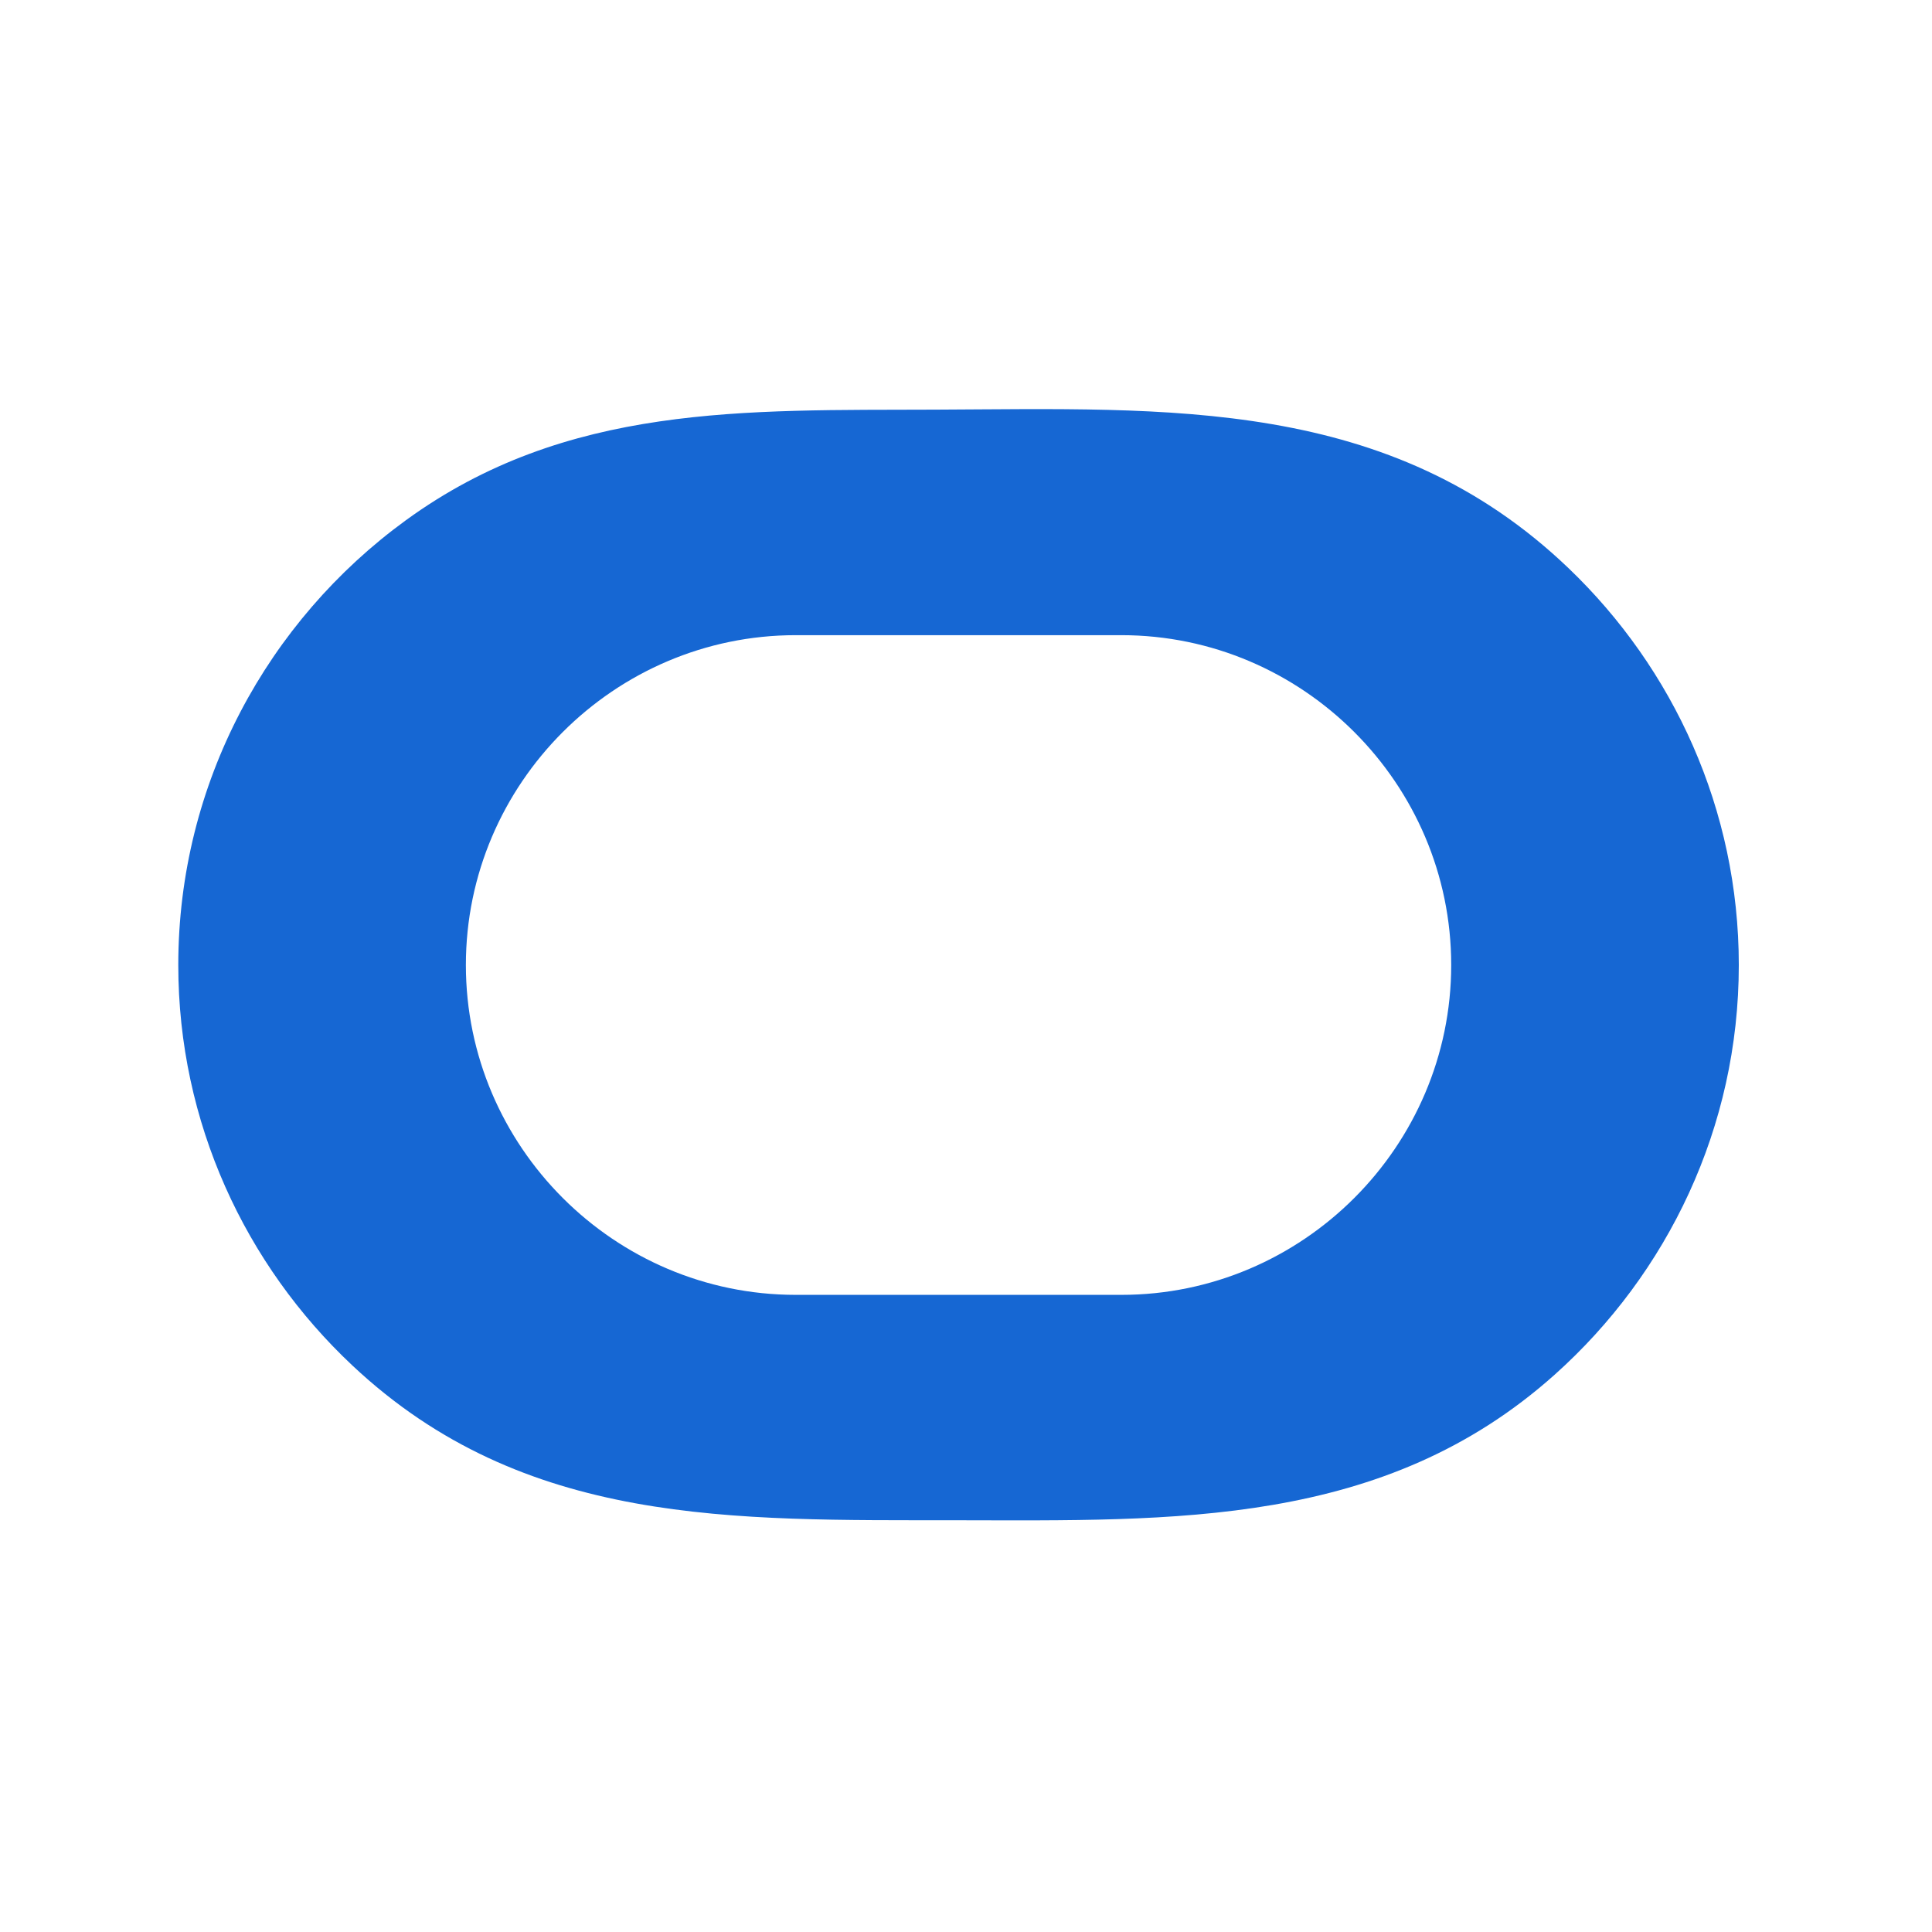 <?xml version="1.0" encoding="UTF-8"?>
<!DOCTYPE svg PUBLIC "-//W3C//DTD SVG 1.1//EN" "http://www.w3.org/Graphics/SVG/1.1/DTD/svg11.dtd">
<!-- Creator: CorelDRAW -->
<svg xmlns="http://www.w3.org/2000/svg" xml:space="preserve" width="650px" height="650px" style="shape-rendering:geometricPrecision; text-rendering:geometricPrecision; image-rendering:optimizeQuality; fill-rule:evenodd; clip-rule:evenodd"
viewBox="0 0 650 650"
 xmlns:xlink="http://www.w3.org/1999/xlink">
 <defs>
  <style type="text/css">
   <![CDATA[
    .fil0 {fill:#1667D3}
   ]]>
  </style>
 </defs>
 <g id="Layer_x0020_1">
  <path class="fil0" d="M527.71 191.149c35.252,33.729 57.291,81.177 57.291,133.519l0 0.001c0,54.606 -23.983,103.883 -61.936,137.816 -57.474,51.39 -128.005,49.084 -201.22,48.989 -75.114,-0.098 -145.485,2.204 -203.287,-52.067 -36.002,-33.8 -58.576,-81.761 -58.576,-134.738l0 -0.001c0,-61.298 30.221,-115.883 76.5,-149.583 54.078,-39.383 114.17,-36.995 178.472,-37.267 78.233,-0.33 152.476,-4.341 212.756,53.332zm-259.998 22.547l109.559 0c61.034,0 110.972,49.937 110.972,110.972l0 0.001c0,61.035 -49.938,110.972 -110.972,110.972l-109.559 0c-61.035,0 -110.972,-49.937 -110.972,-110.972l0 -0.001c0,-61.035 49.937,-110.972 110.972,-110.972z"/>
 </g>
</svg>
